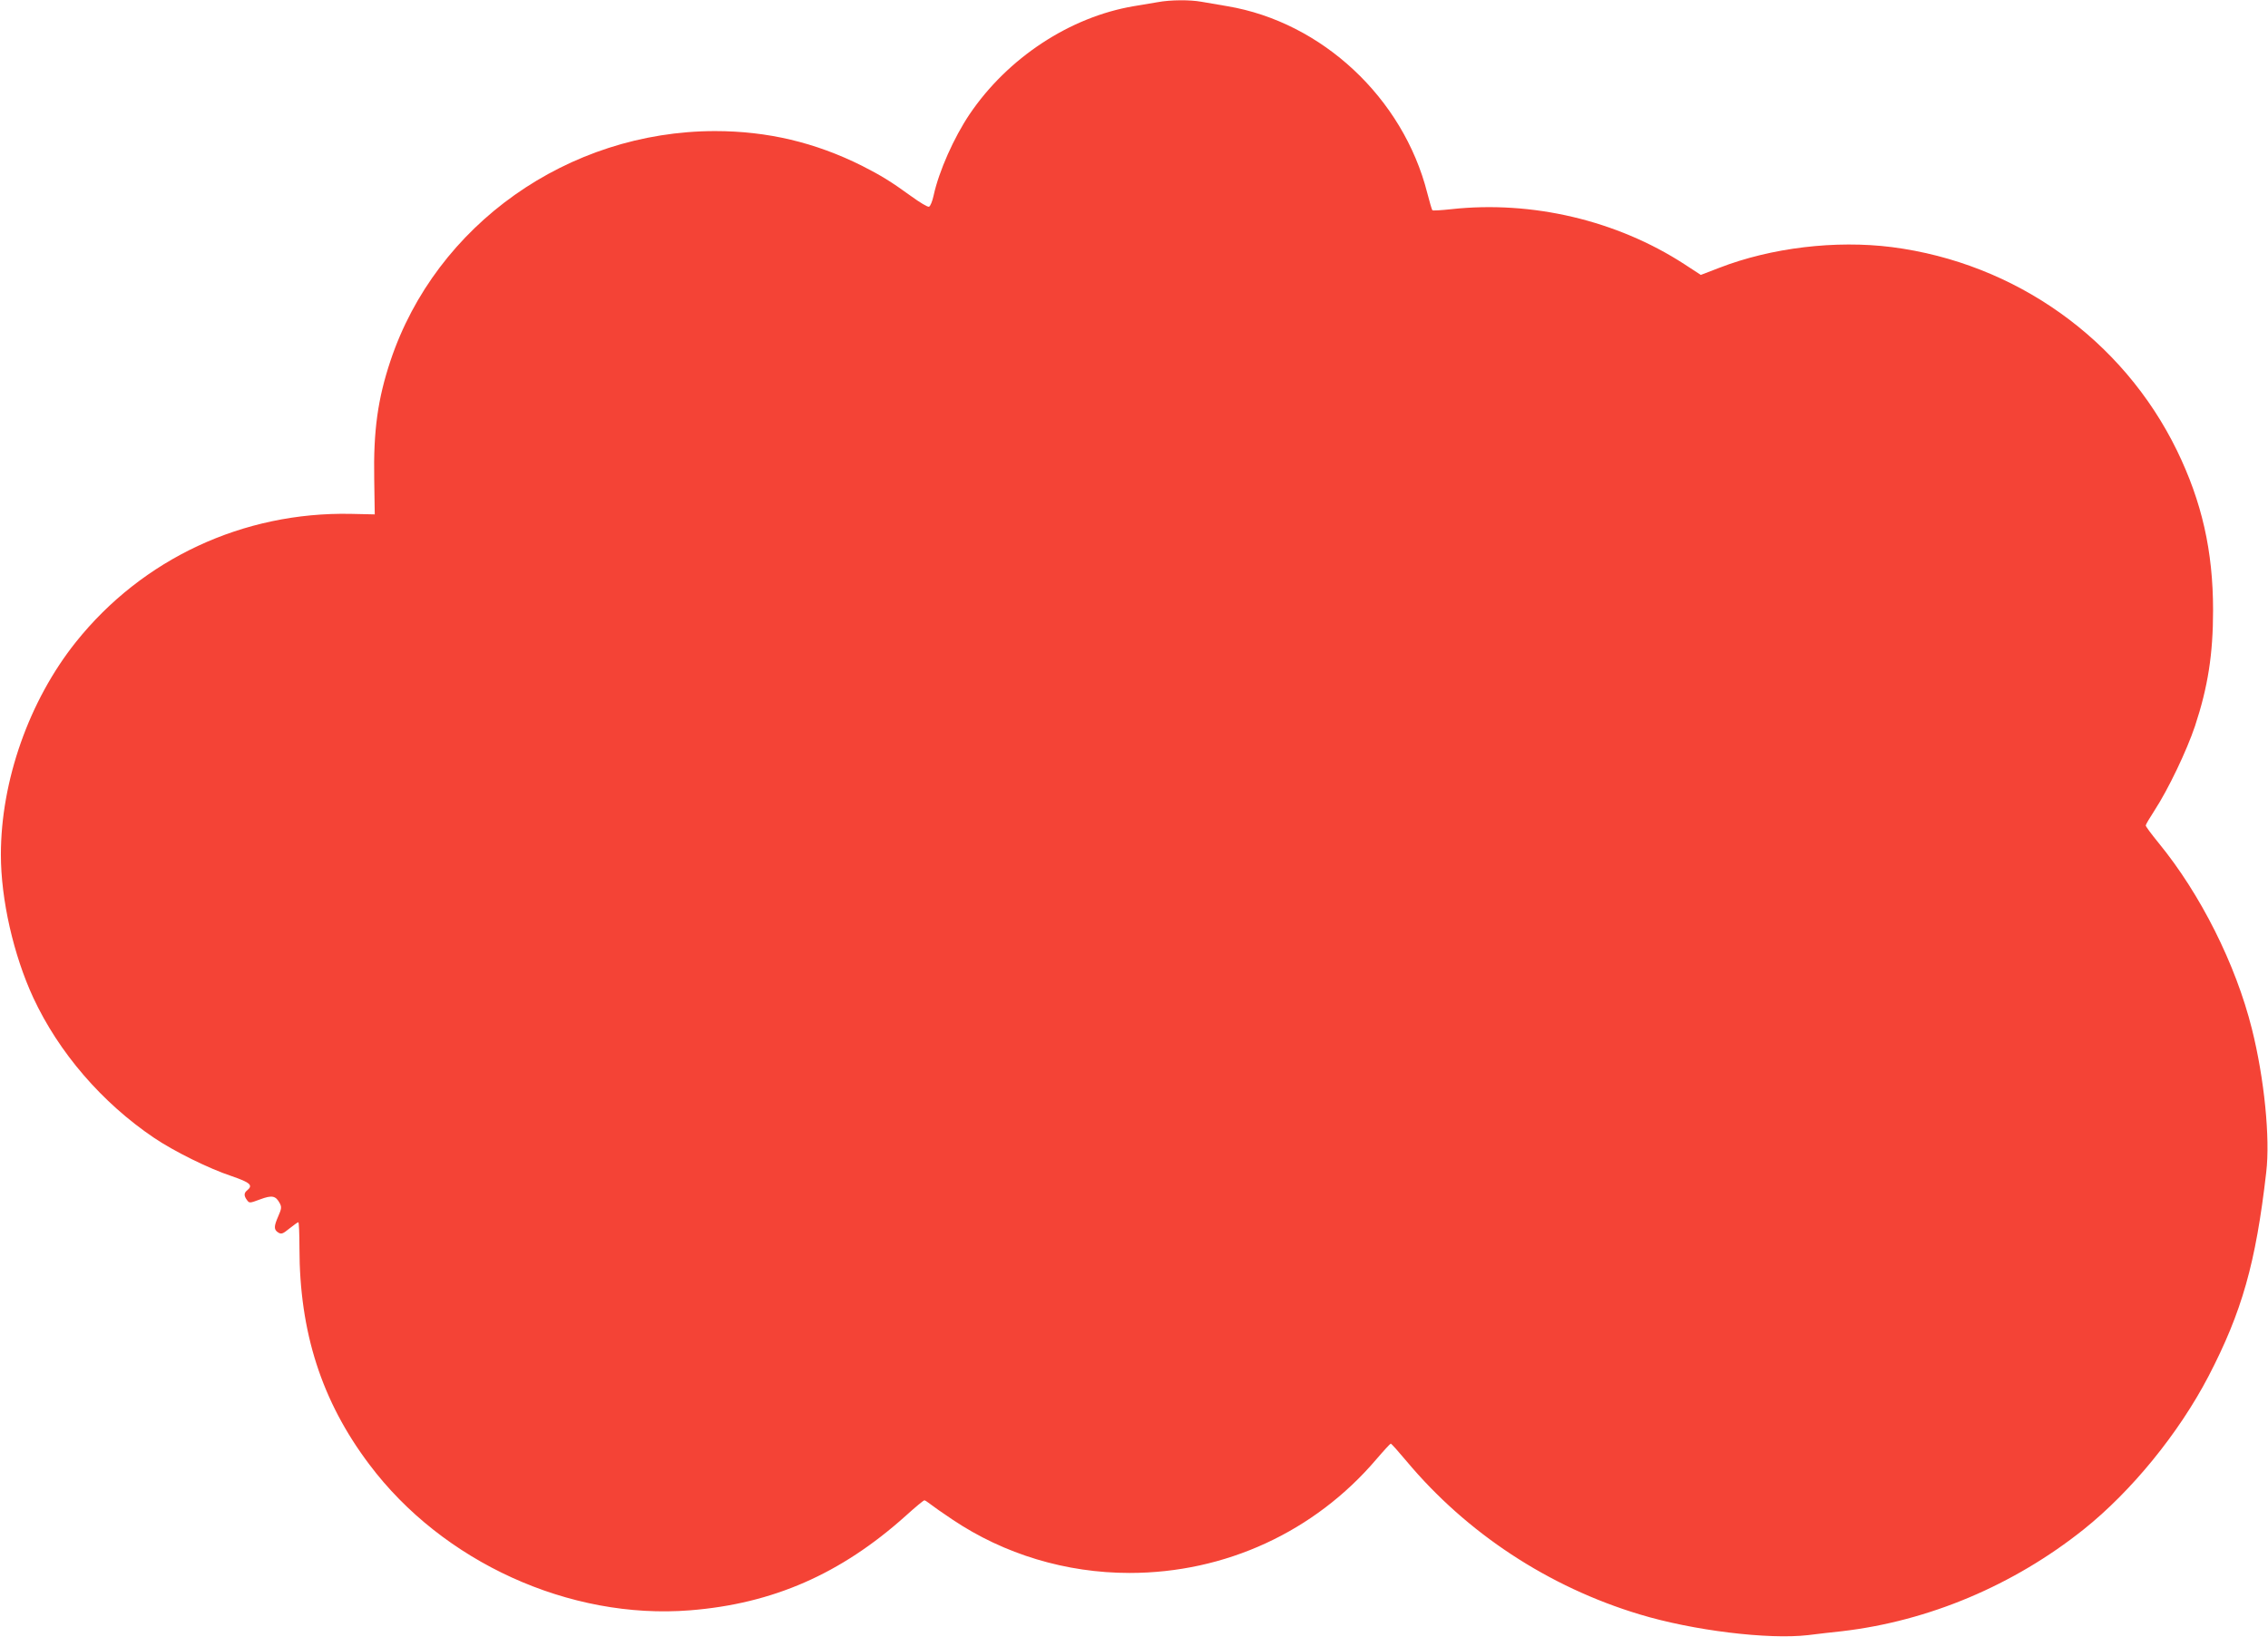<?xml version="1.0" standalone="no"?>
<!DOCTYPE svg PUBLIC "-//W3C//DTD SVG 20010904//EN"
 "http://www.w3.org/TR/2001/REC-SVG-20010904/DTD/svg10.dtd">
<svg version="1.0" xmlns="http://www.w3.org/2000/svg"
 width="1280pt" height="924pt" viewBox="0 0 1280 924"
 preserveAspectRatio="xMidYMid meet">
<g transform="translate(0,924) scale(0.1,-0.1)"
fill="#f44336" stroke="none">
<path d="M6535 9228 c-27 -5 -89 -15 -137 -23 -360 -61 -711 -292 -926 -610
-88 -131 -173 -321 -203 -459 -7 -32 -18 -60 -26 -63 -7 -3 -52 24 -100 59
-116 84 -170 117 -278 172 -264 132 -534 196 -830 196 -829 -1 -1574 -528
-1831 -1296 -72 -216 -97 -395 -92 -669 l3 -199 -135 3 c-607 12 -1176 -253
-1552 -724 -264 -331 -423 -783 -423 -1200 0 -253 71 -566 183 -808 144 -309
387 -592 682 -791 111 -75 308 -173 438 -216 104 -36 122 -51 87 -80 -19 -15
-19 -31 -1 -55 13 -18 15 -18 74 4 67 25 88 21 111 -22 11 -21 10 -31 -8 -72
-26 -59 -26 -77 -1 -93 18 -11 26 -8 64 23 24 19 46 35 50 35 3 0 6 -65 6
-144 0 -476 125 -866 394 -1223 414 -552 1131 -878 1810 -824 467 37 851 205
1216 532 54 49 102 89 107 89 4 0 19 -10 33 -21 14 -11 70 -51 126 -88 292
-196 641 -301 999 -301 540 0 1044 232 1393 642 41 48 78 88 81 88 4 0 44 -45
90 -100 339 -405 800 -709 1315 -864 300 -91 725 -143 950 -117 56 7 142 17
191 22 490 57 969 259 1365 575 270 216 536 542 704 864 189 364 267 638 326
1152 23 193 -11 531 -81 810 -91 364 -290 761 -527 1050 -40 49 -72 92 -72 98
0 5 23 44 51 87 76 117 180 334 227 474 73 221 102 406 102 654 0 334 -63 612
-204 902 -306 627 -911 1058 -1609 1148 -317 40 -680 -3 -974 -117 l-104 -40
-95 62 c-380 246 -858 359 -1314 309 -56 -6 -104 -9 -106 -6 -3 3 -16 47 -29
98 -136 536 -594 964 -1128 1054 -51 9 -116 20 -146 25 -65 12 -177 11 -246
-2z"/>
</g>
</svg>
